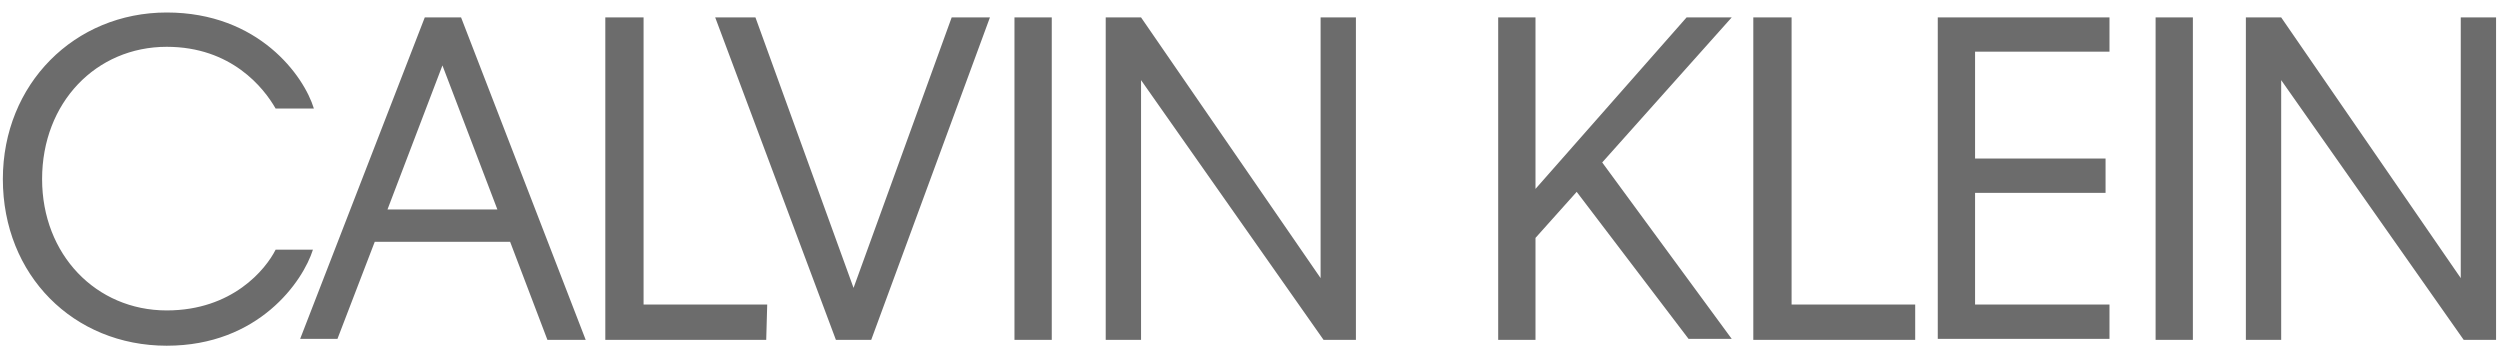 <svg width="112" height="16" viewBox="0 0 112 16" fill="none" xmlns="http://www.w3.org/2000/svg">
<path d="M1.886 8.024C1.886 11.405 4.304 13.907 7.469 13.907C10.414 13.907 11.909 12.063 12.348 11.185H14.019C13.579 12.59 11.601 15.488 7.469 15.488C3.293 15.488 0.128 12.327 0.128 8.024C0.128 3.765 3.337 0.56 7.469 0.56C11.601 0.56 13.623 3.414 14.062 4.863H12.348C11.821 3.941 10.37 2.097 7.469 2.097C4.304 2.097 1.886 4.599 1.886 8.024ZM22.854 10.834H16.788L15.118 15.181H13.447L19.03 0.78H20.656L26.239 15.225H24.524L22.854 10.834ZM22.283 9.385L19.821 2.931L17.359 9.385H22.283ZM34.327 15.225H27.118V0.78H28.832V13.644H34.371L34.327 15.225ZM39.031 15.225H37.448L32.041 0.78H33.844L38.239 12.898L42.635 0.78H44.349L39.031 15.225ZM47.119 15.225H45.448V0.78H47.119V15.225ZM51.119 3.59V15.225H49.536V0.78H51.119L59.163 12.459V0.78H60.745V15.225H59.295L51.119 3.59ZM70.636 8.595L68.79 10.658V15.225H67.119V0.78H68.79V8.463L75.559 0.78H77.581L71.779 7.278L77.581 15.181H75.647L70.636 8.595ZM85.757 15.225H78.548V0.78H80.263V13.644H85.801V15.225H85.757ZM86.812 0.78H94.505V2.316H88.483V7.102H94.329V8.639H88.483V13.644H94.505V15.181H86.812V0.78ZM98.241 15.225H96.571V0.78H98.241V15.225ZM102.197 3.59V15.225H100.615V0.78H102.197L110.242 12.459V0.78H111.824V15.225H110.373L102.197 3.59Z" fill="#6C6C6C"/>
</svg>
